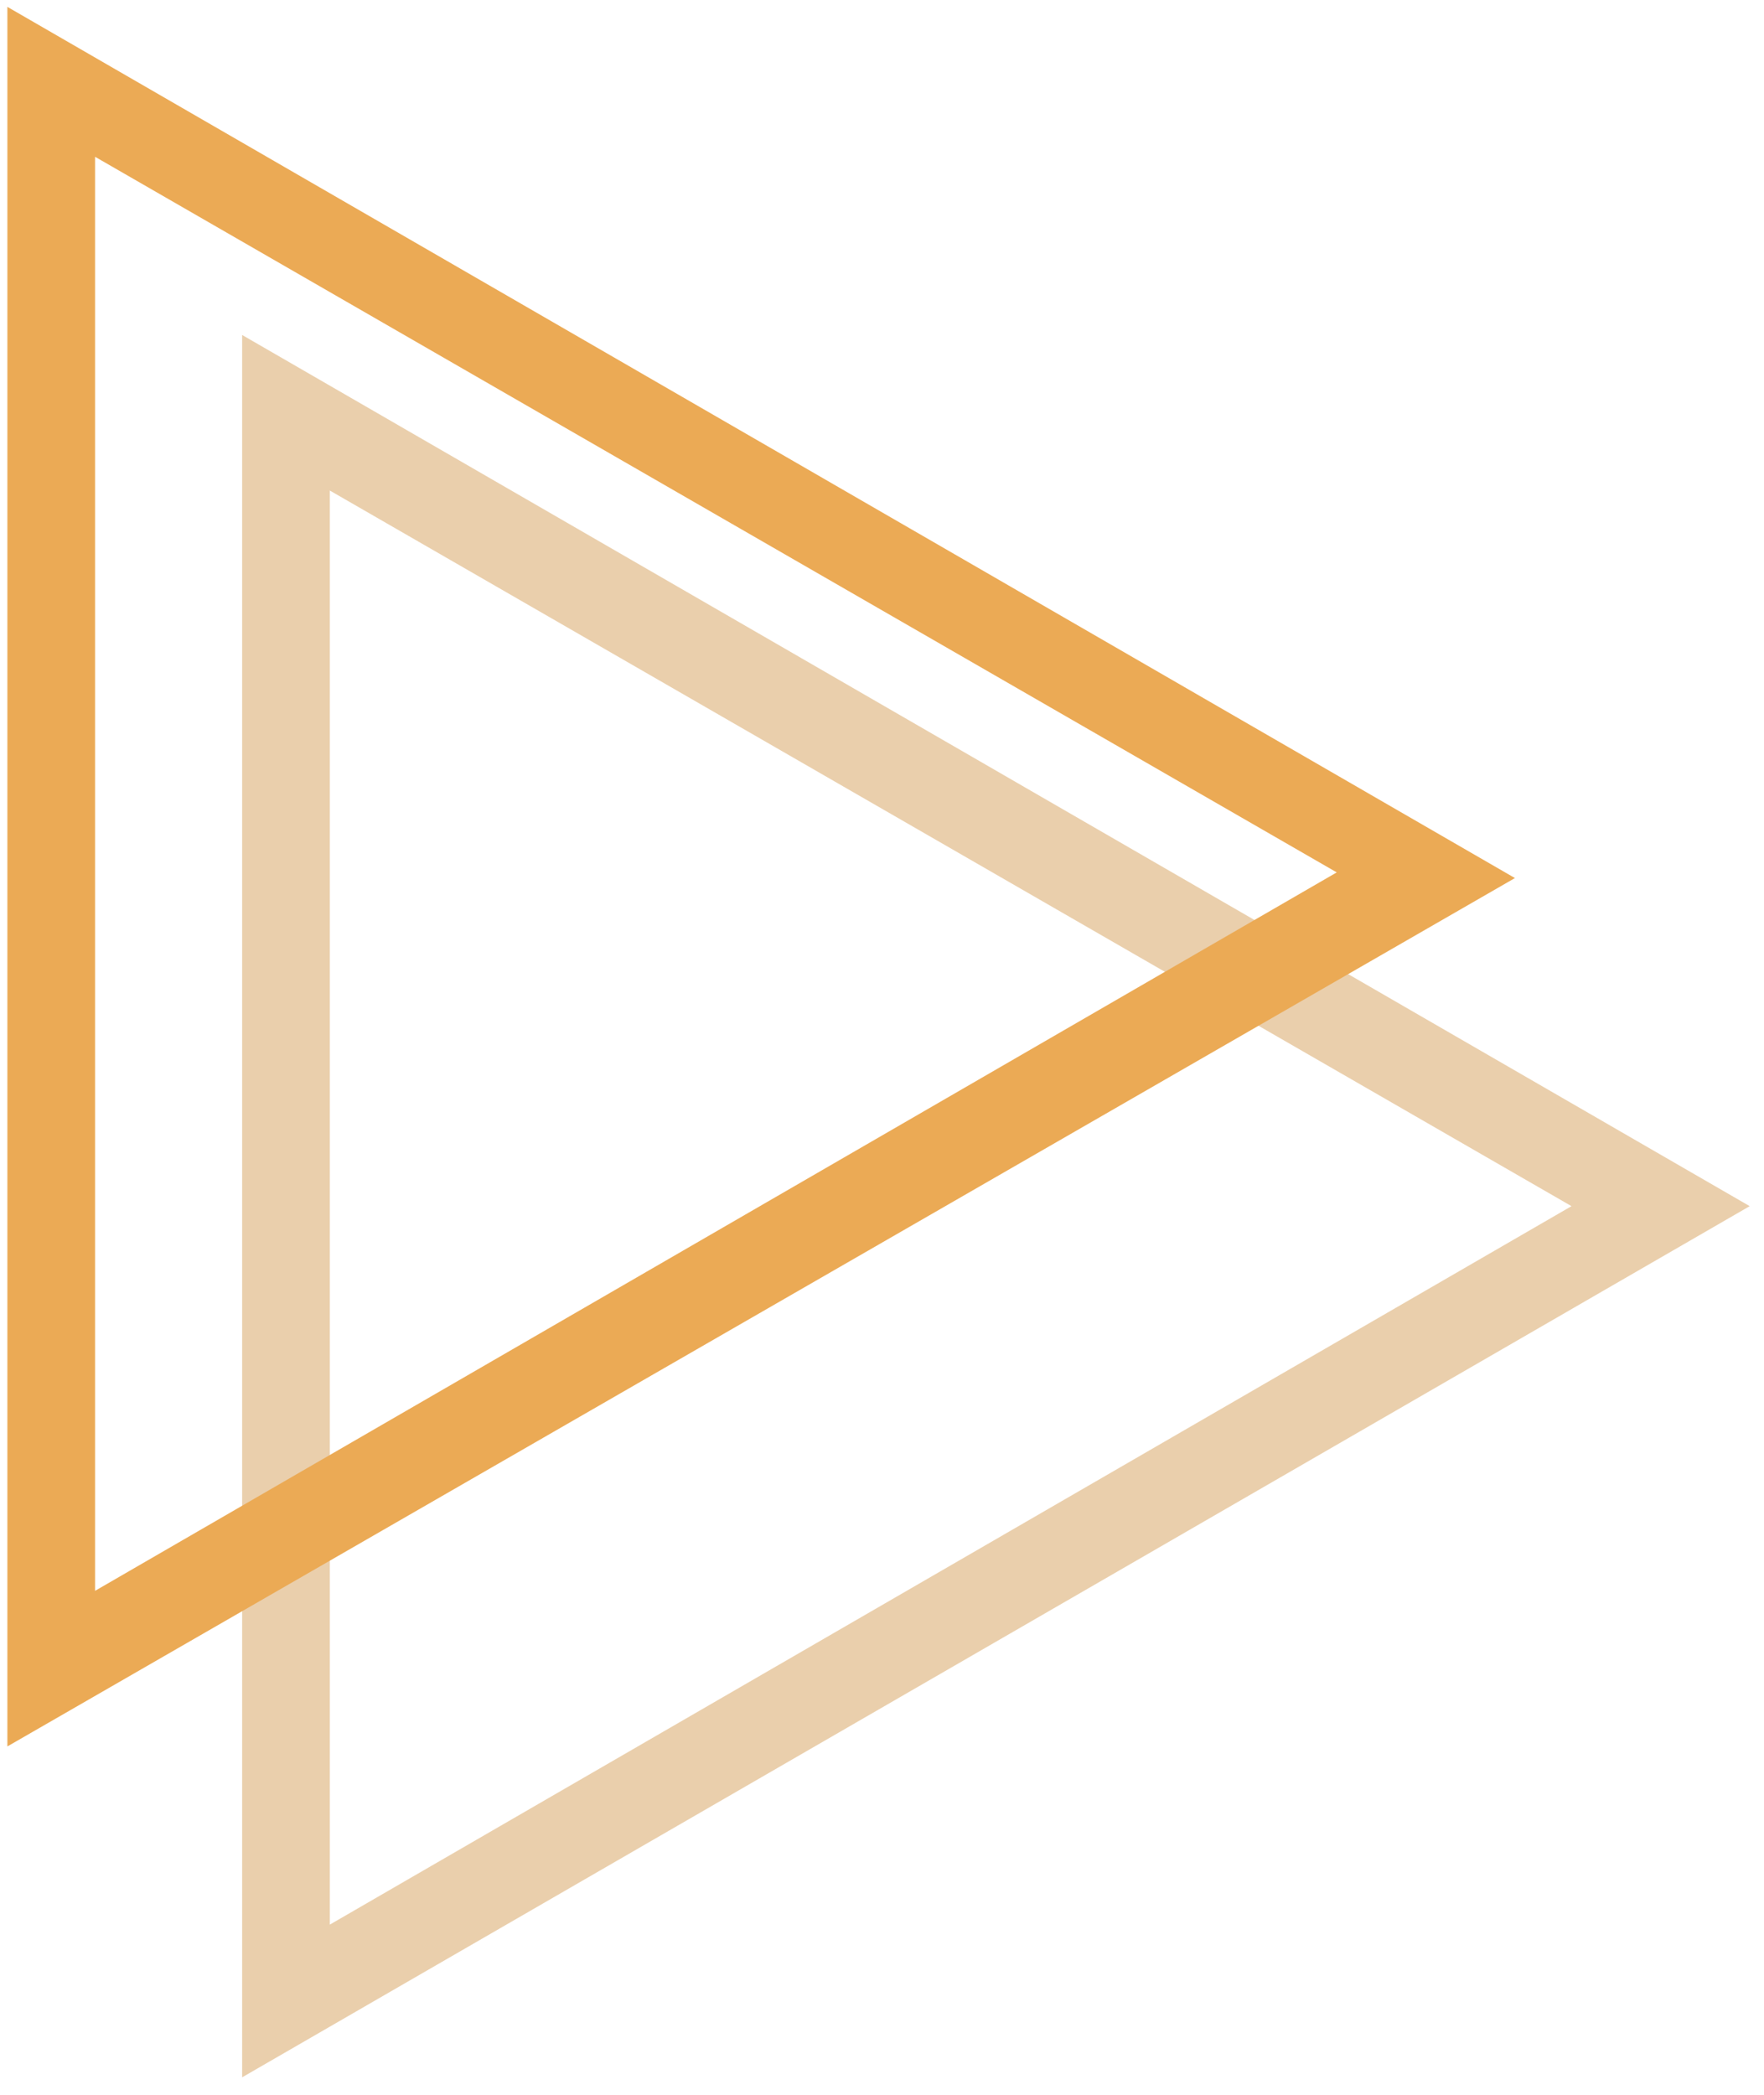 <svg xmlns="http://www.w3.org/2000/svg" width="80" height="95" viewBox="0 0 80 95" fill="none"><path d="M10.981 94.207V15.191L79.351 54.699L10.981 94.207ZM14.958 22.246V87.281L71.27 54.699L14.958 22.246Z" fill="#EACFAC"></path><path d="M0.335 79.2V0.312L68.704 39.82L0.335 79.2ZM4.311 7.11V72.144L60.623 39.563L4.311 7.11Z" fill="#EBAA55"></path></svg>